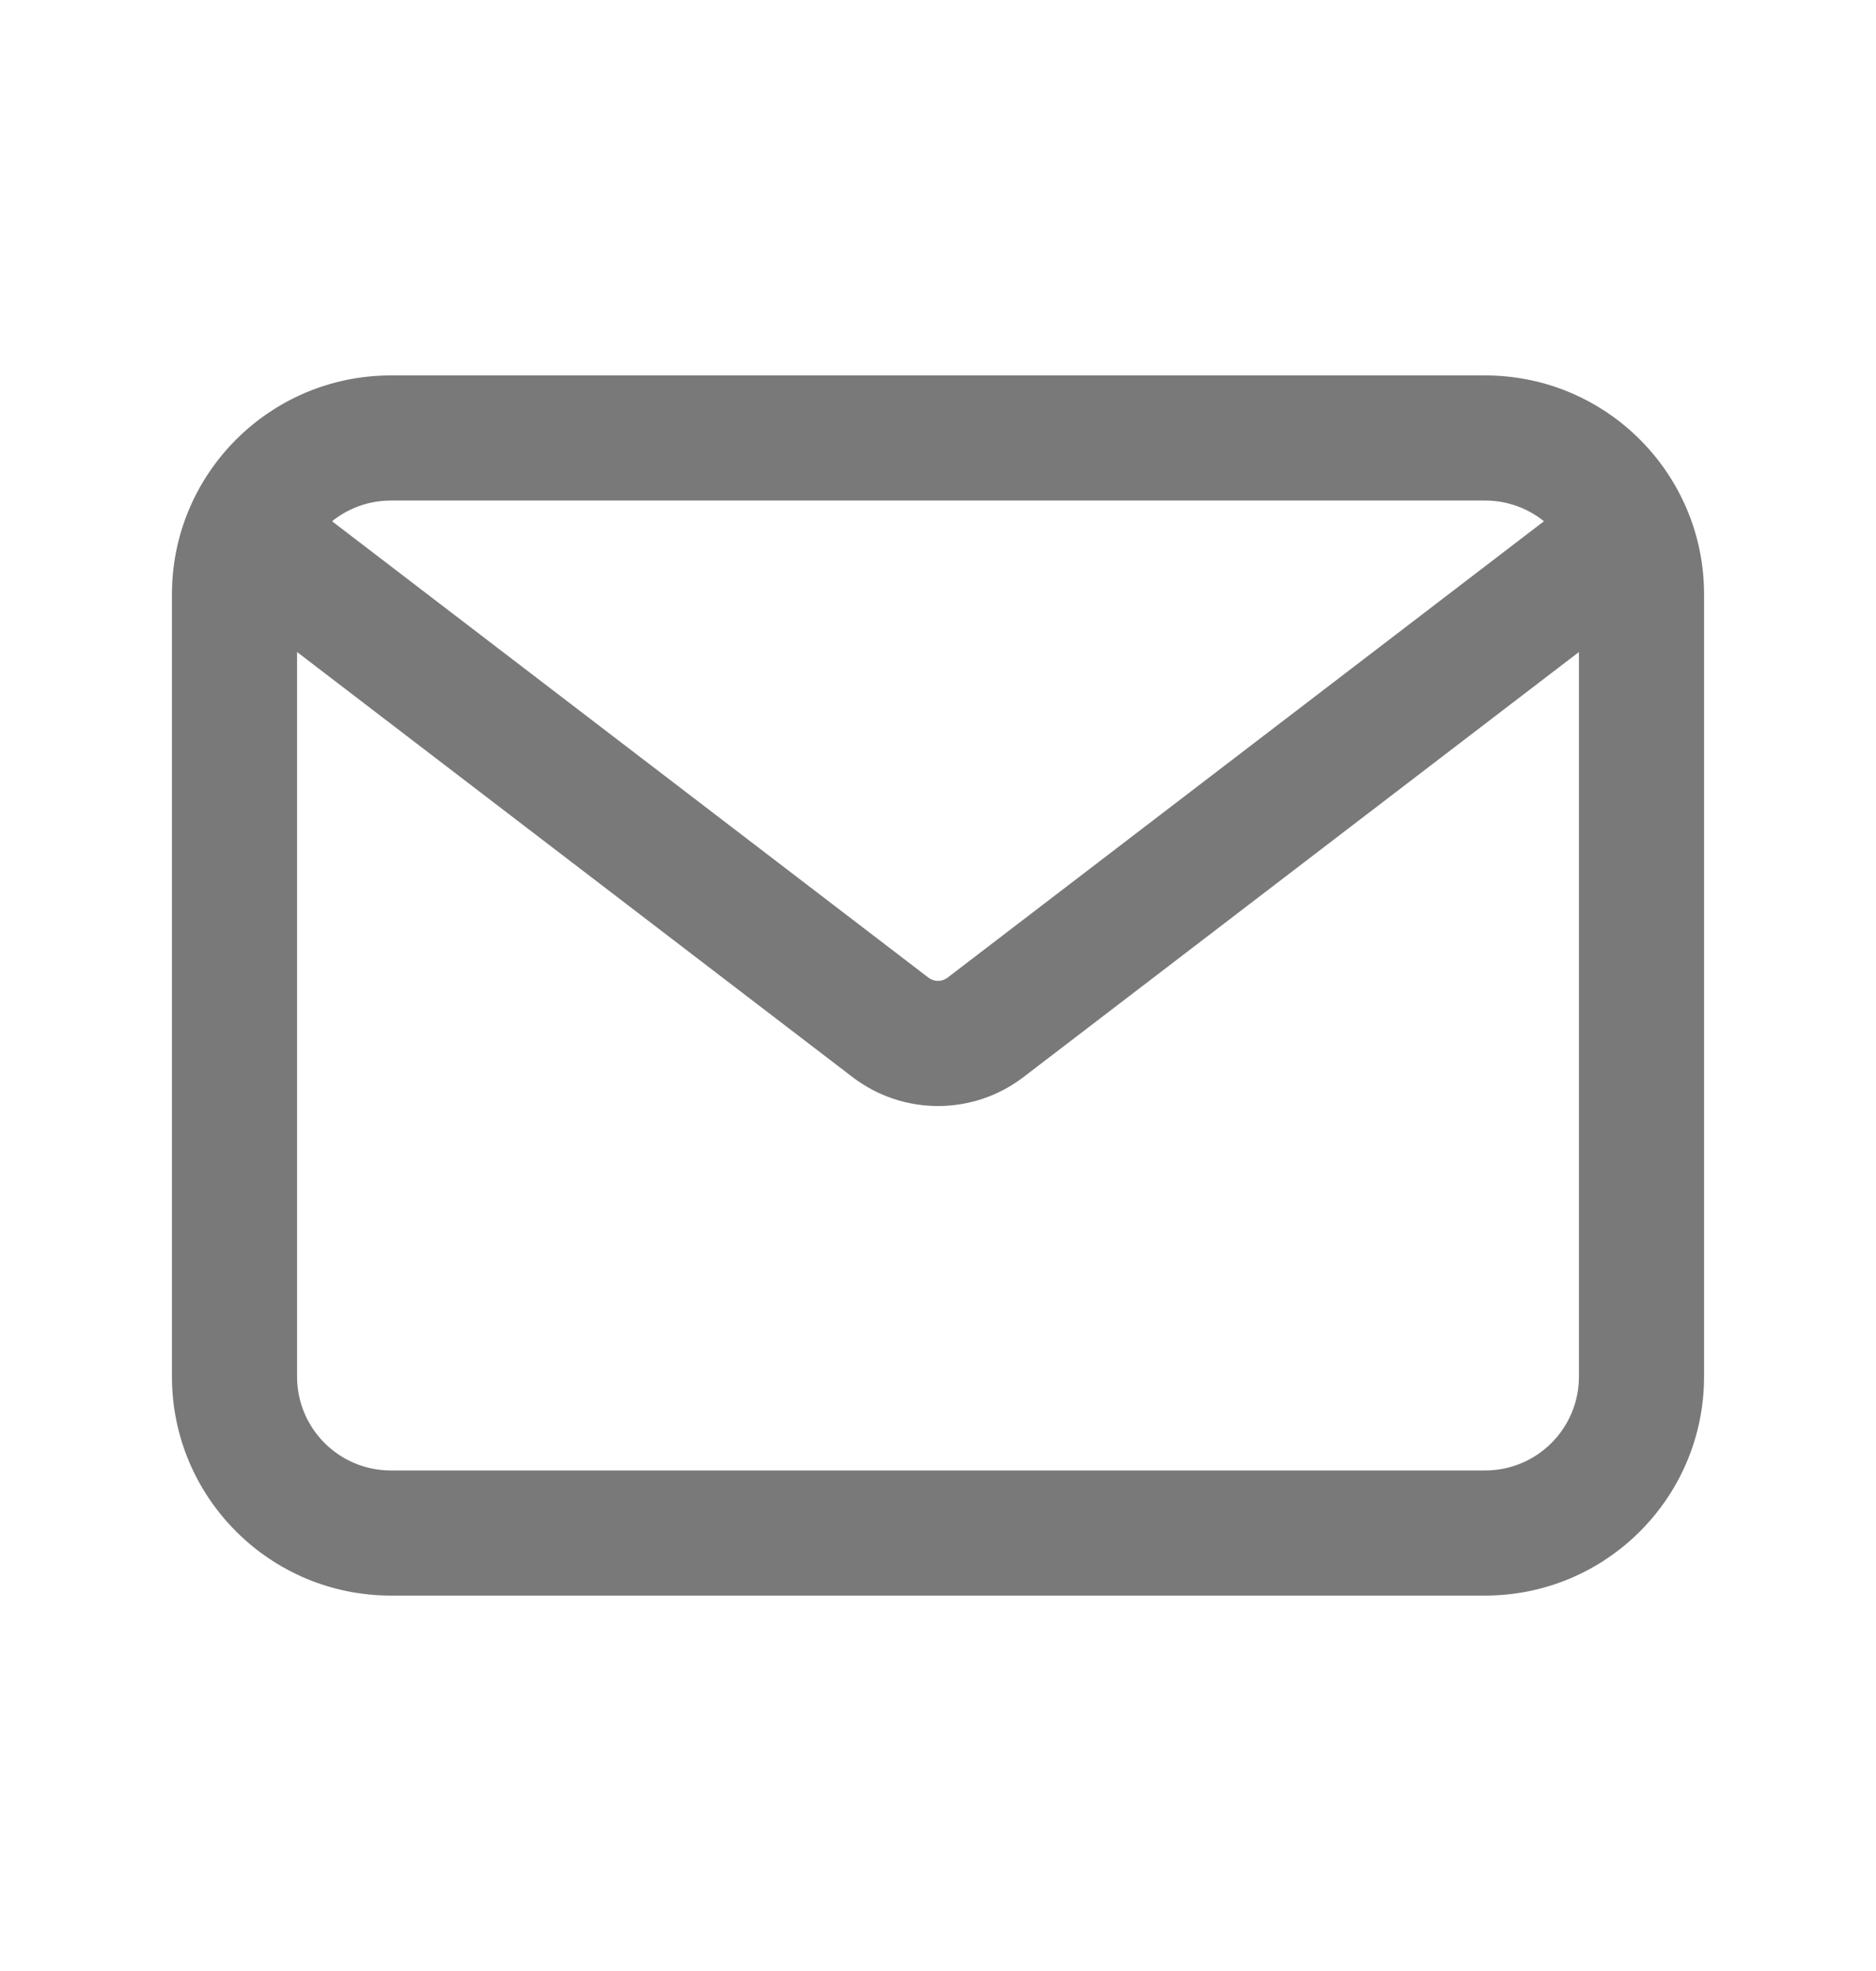 <svg width="20" height="21" viewBox="0 0 20 21" fill="none" xmlns="http://www.w3.org/2000/svg">
<path fill-rule="evenodd" clip-rule="evenodd" d="M1.833 6.333C1.833 5.045 2.878 4 4.167 4H15.833C17.122 4 18.167 5.045 18.167 6.333V14.667C18.167 15.955 17.122 17 15.833 17H4.167C2.878 17 1.833 15.955 1.833 14.667V6.333ZM4.167 5.333C3.614 5.333 3.167 5.781 3.167 6.333V14.667C3.167 15.219 3.614 15.667 4.167 15.667H15.833C16.386 15.667 16.833 15.219 16.833 14.667V6.333C16.833 5.781 16.386 5.333 15.833 5.333H4.167Z" fill="#797979"/>
<path fill-rule="evenodd" clip-rule="evenodd" d="M2.387 5.512C2.611 5.219 3.029 5.163 3.322 5.387L9.899 10.417C9.959 10.462 10.041 10.462 10.101 10.417L16.678 5.387C16.971 5.163 17.389 5.219 17.613 5.512C17.837 5.804 17.781 6.223 17.488 6.446L10.911 11.476C10.373 11.887 9.627 11.887 9.089 11.476L2.512 6.446C2.219 6.223 2.163 5.804 2.387 5.512Z" fill="#797979"/>
</svg>
